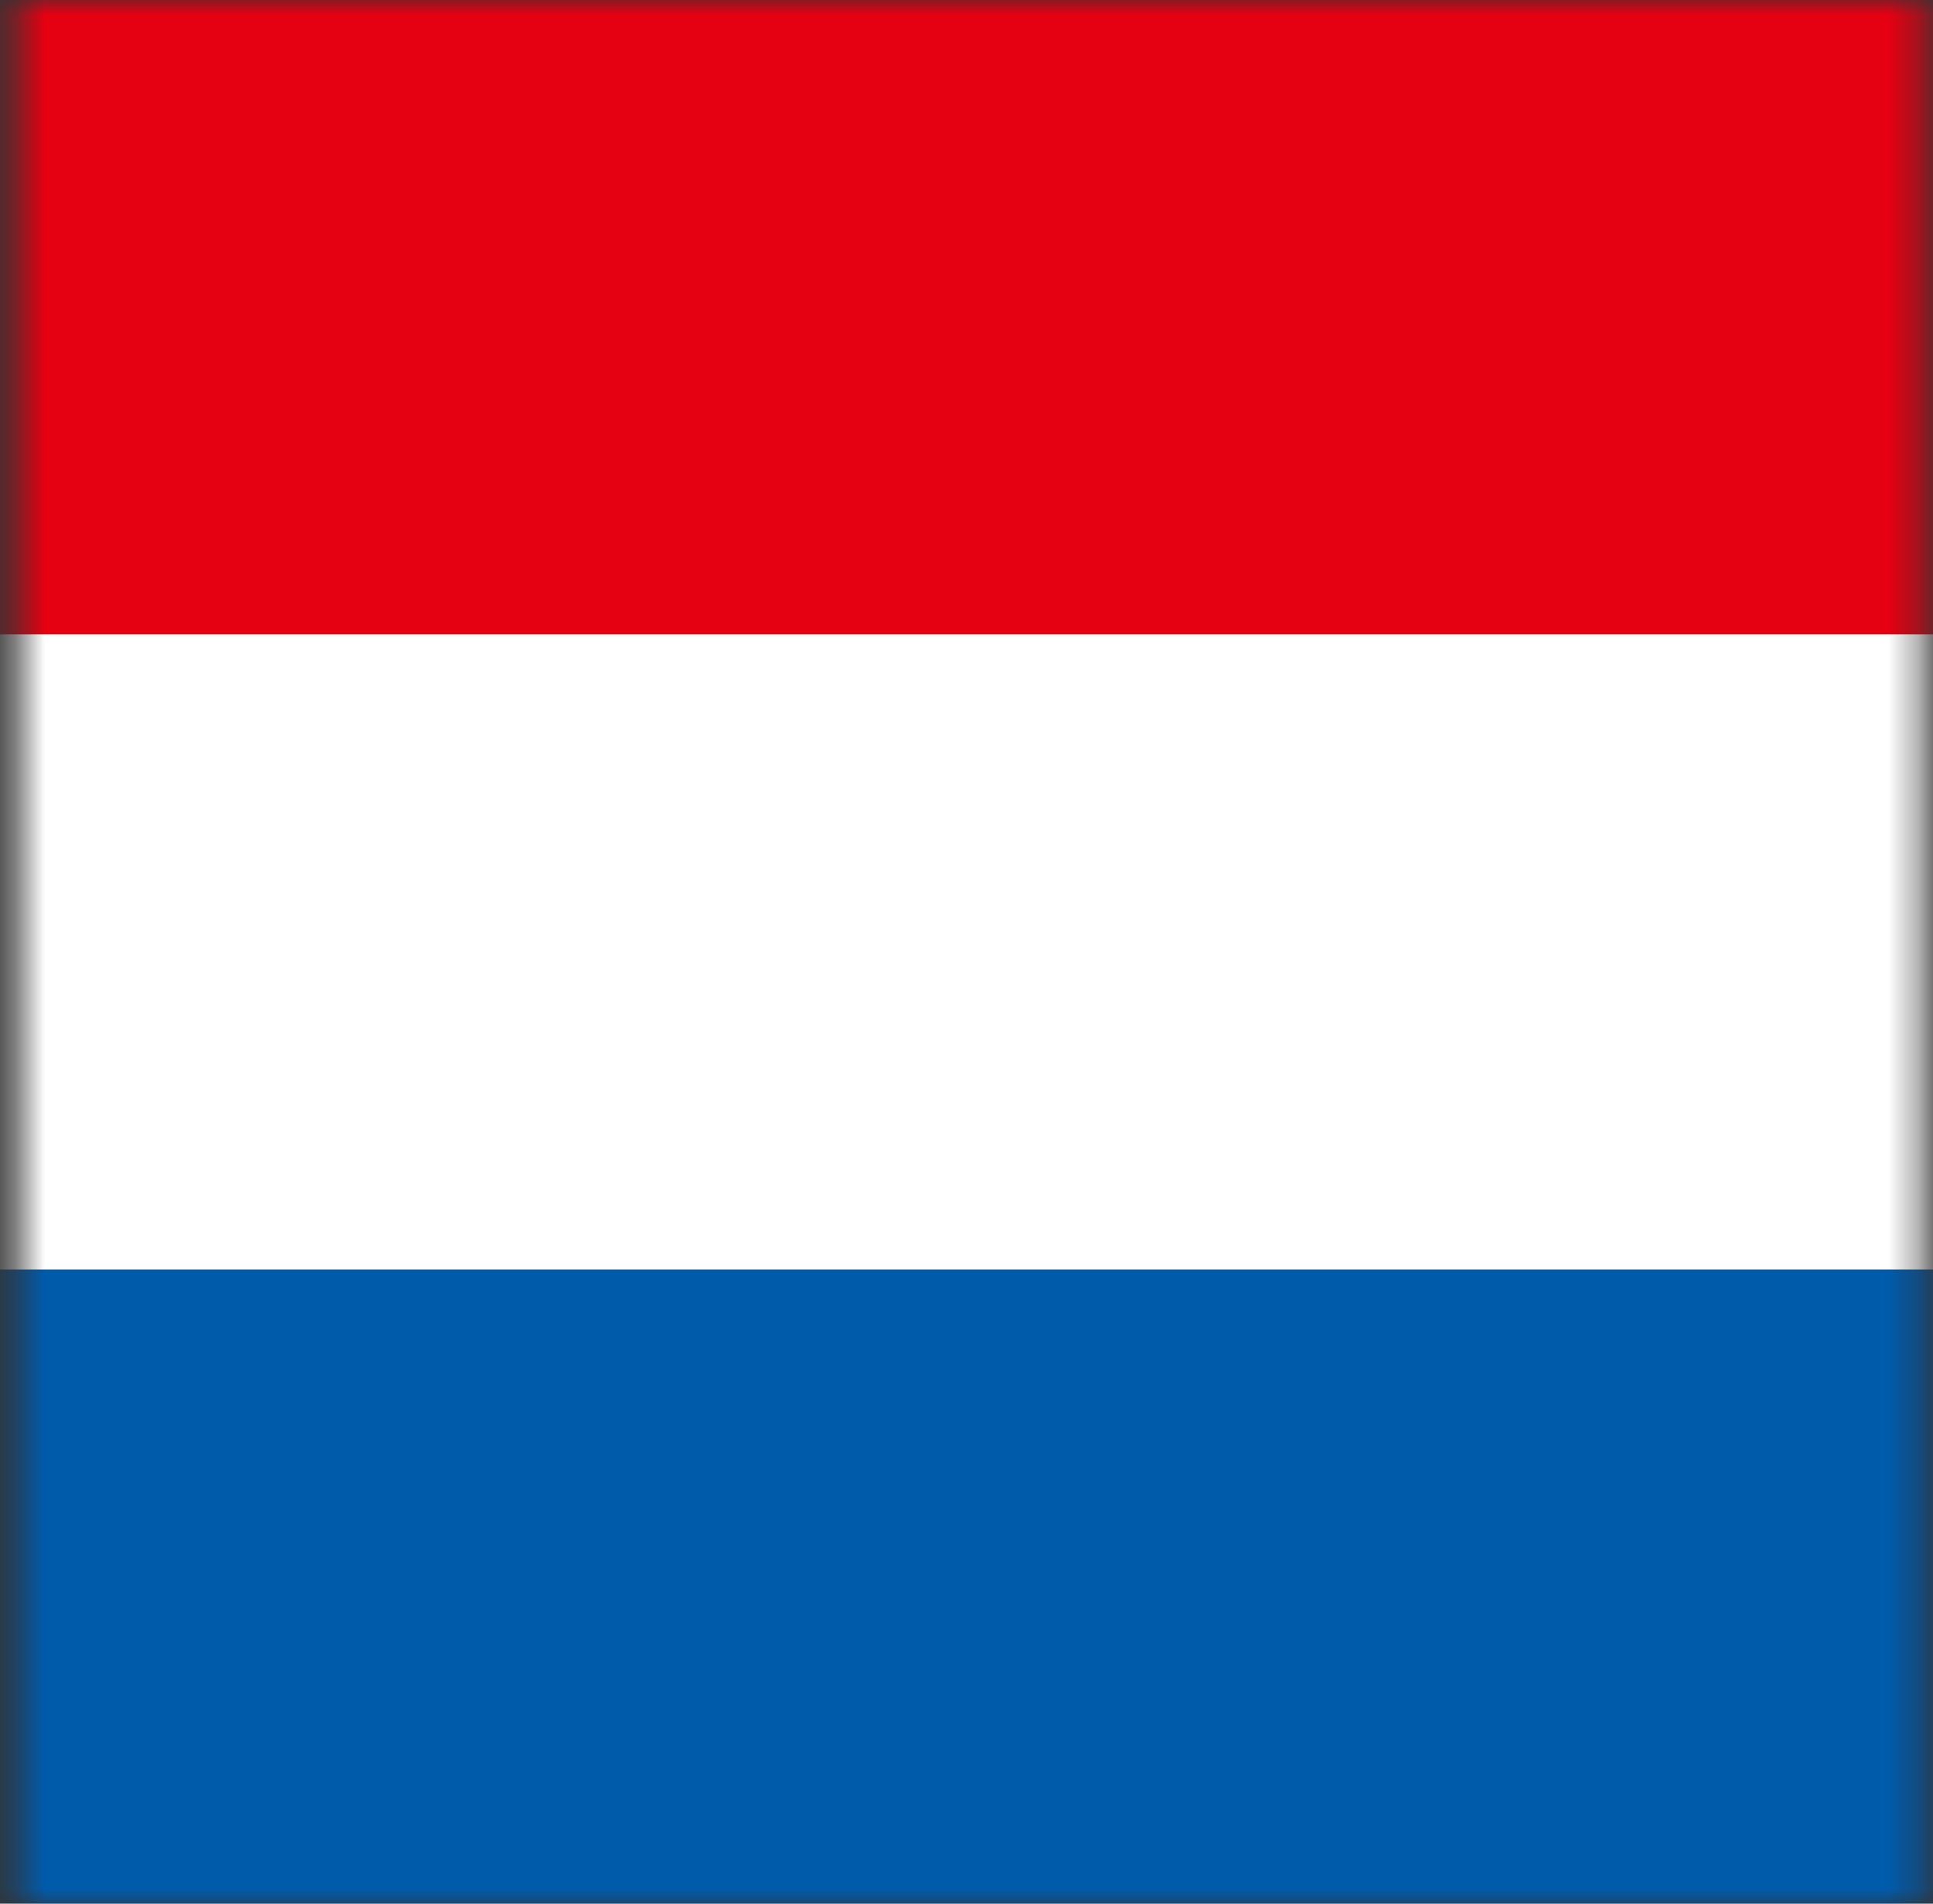 <svg width="65" height="64" fill="none" xmlns="http://www.w3.org/2000/svg"><rect width="100%" height="100%" fill="#333333" stroke="none"/><mask id="mask0_2113_2748" style="mask-type:luminance" maskUnits="userSpaceOnUse" x="0" y="0" width="65" height="64"><path d="M64.627 0h-64v64h64V0z" fill="#fff"/></mask><g mask="url(#mask0_2113_2748)"><path d="M80.804 0h-96.352v21.352h96.352V0z" fill="#E50012"/><path d="M80.804 42.65h-96.352V64h96.352V42.65z" fill="#005BAB"/><path d="M80.804 21.328h-96.352V42.68h96.352V21.328z" fill="#fff"/></g></svg>